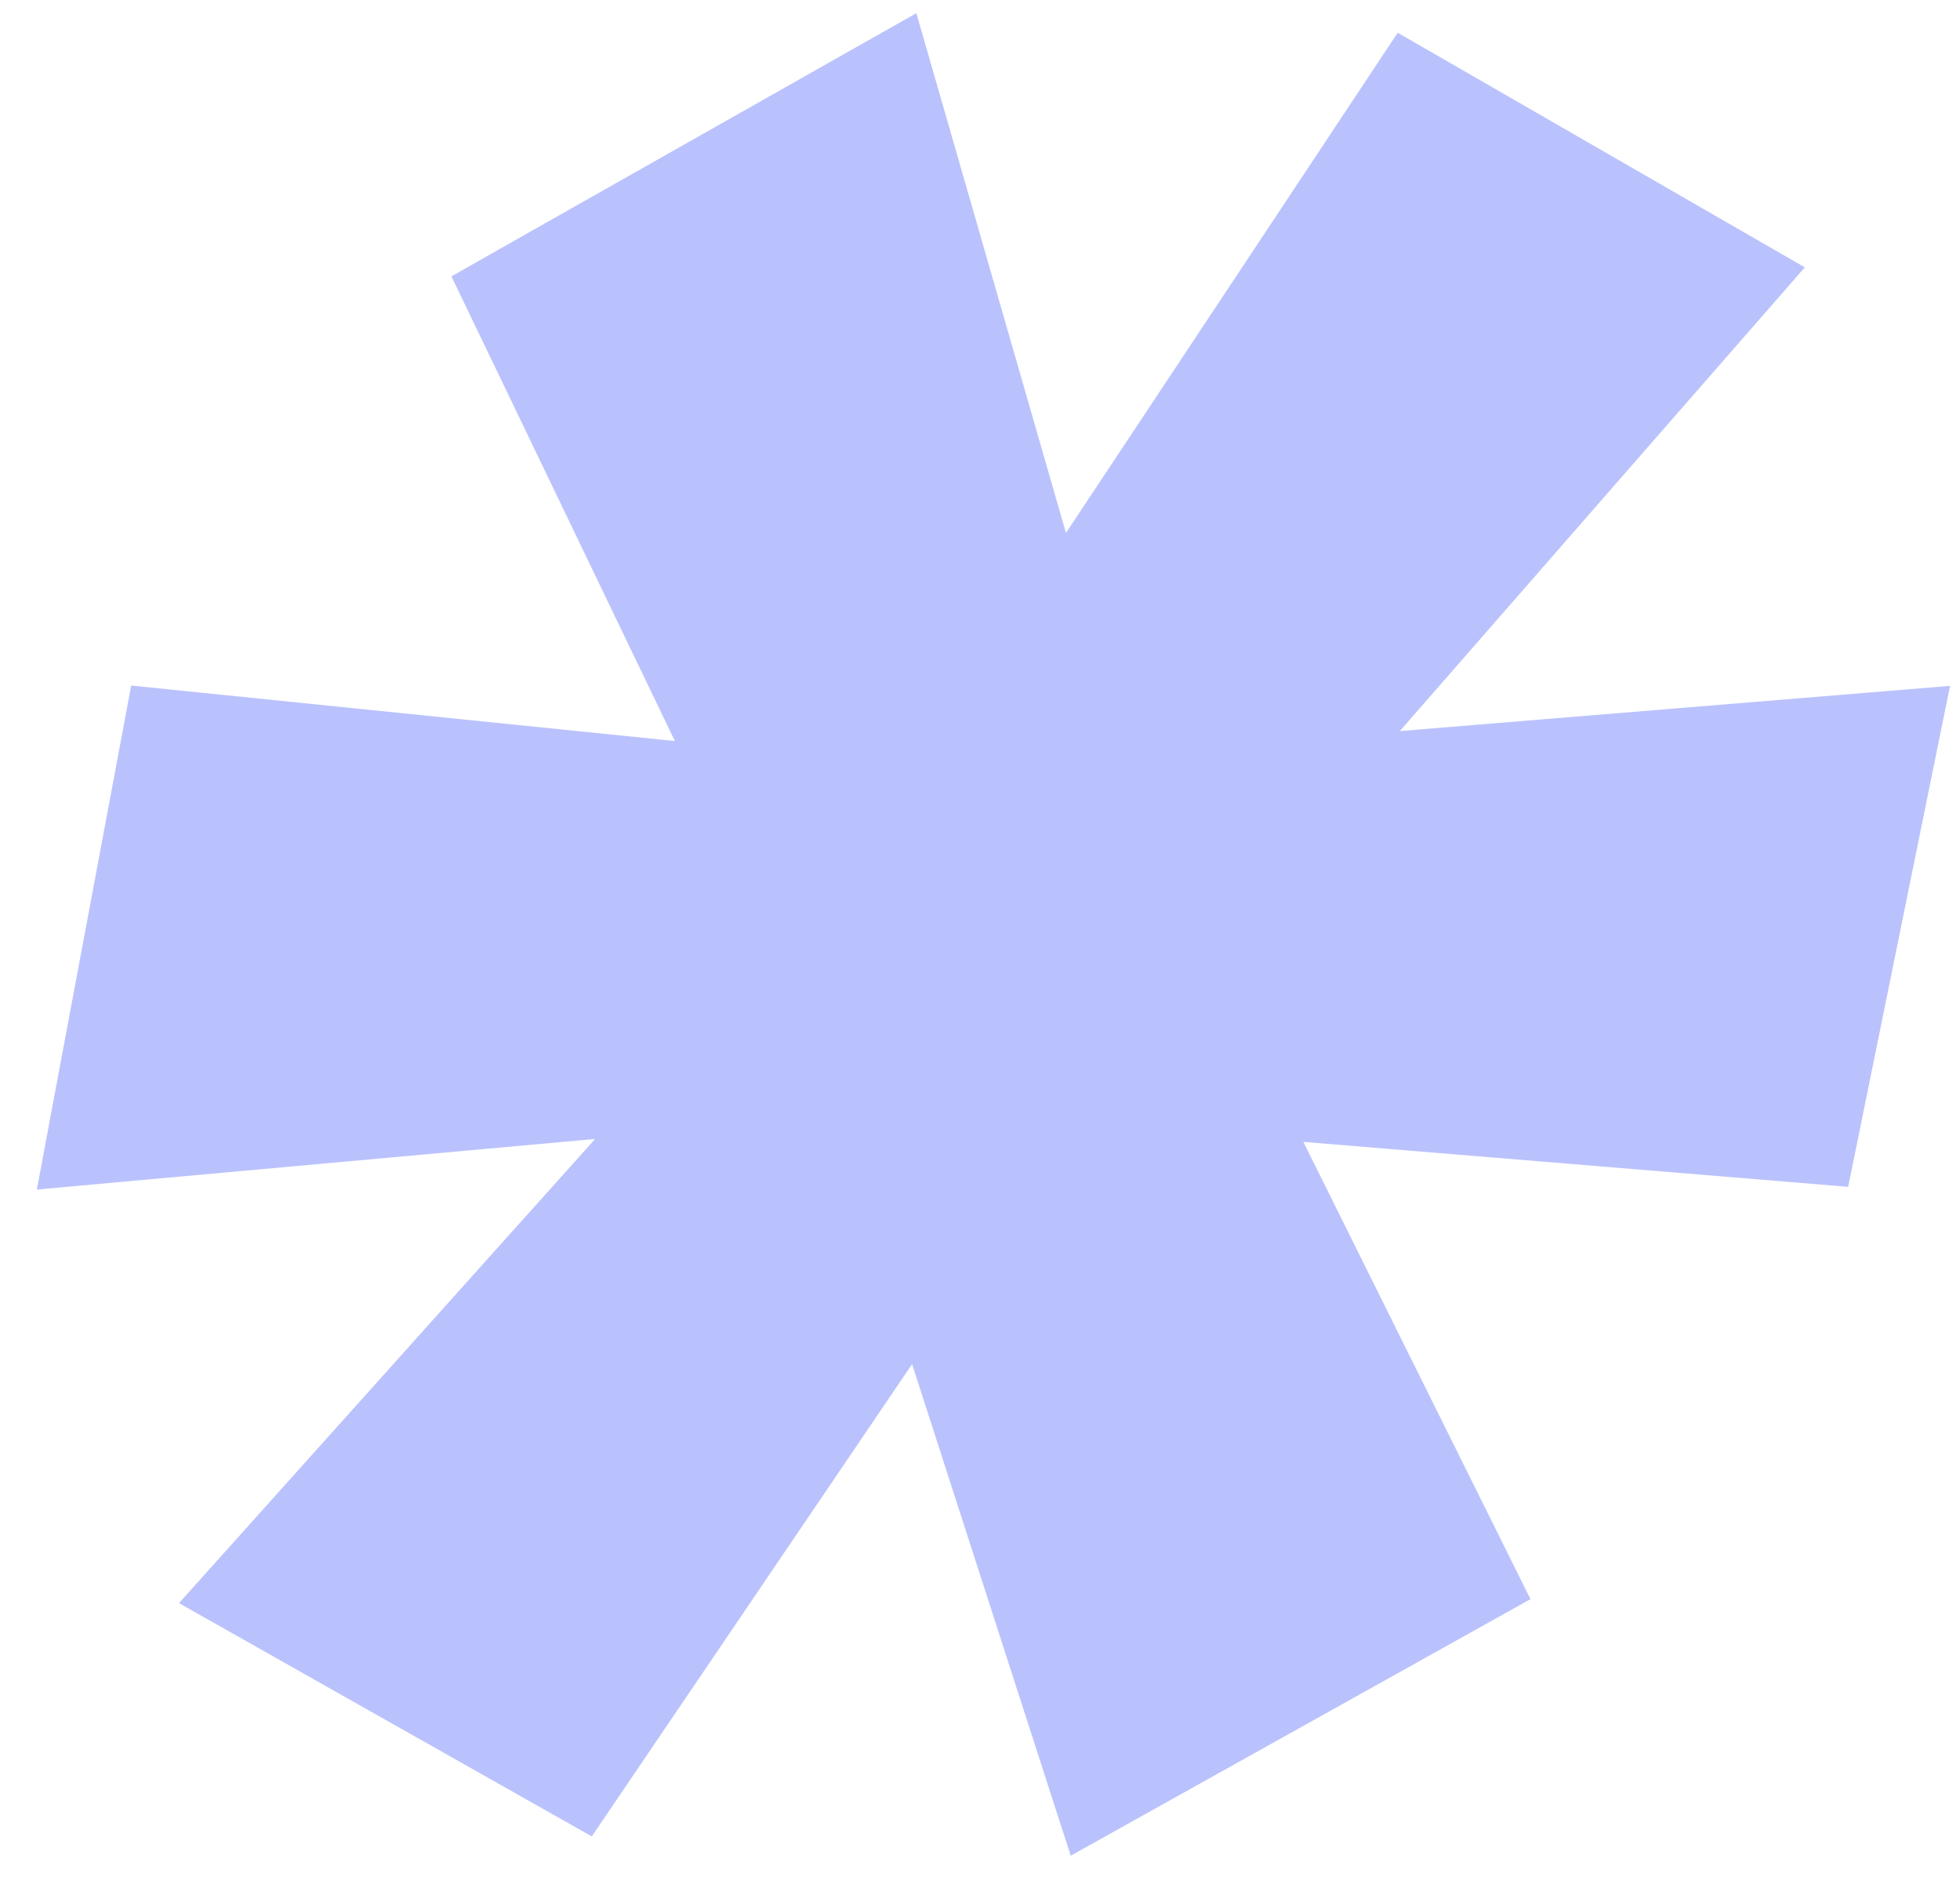 <svg xmlns="http://www.w3.org/2000/svg" version="1.1" xmlns:xlink="http://www.w3.org/1999/xlink" xmlns:svgjs="http://svgjs.dev/svgjs" width="49" height="47"><svg width="49" height="47" viewBox="0 0 49 47" fill="none" xmlns="http://www.w3.org/2000/svg">
<path d="M36.648 40.021L37.272 39.673L36.954 39.032L31.321 27.691L44.938 28.814L45.602 28.869L45.735 28.216L47.618 18.955L47.817 17.976L46.821 18.058L33.215 19.176L43.355 7.565L43.955 6.878L43.164 6.422L35.789 2.171L35.178 1.82L34.789 2.407L26.377 15.091L22.714 2.363L22.451 1.45L21.623 1.918L12.875 6.87L12.265 7.216L12.569 7.848L18.128 19.408L4.576 18.025L3.89 17.955L3.763 18.634L2.023 27.928L1.841 28.903L2.828 28.813L16.709 27.556L6.279 39.191L5.656 39.885L6.468 40.344L13.96 44.578L14.562 44.918L14.95 44.346L23.044 32.411L26.92 44.423L27.201 45.293L28 44.847L36.648 40.021Z" fill="#BAC2FD" stroke="#BAC2FD" stroke-width="1.5"></path>
</svg><style>@media (prefers-color-scheme: light) { :root { filter: none; } }
@media (prefers-color-scheme: dark) { :root { filter: none; } }
</style></svg>